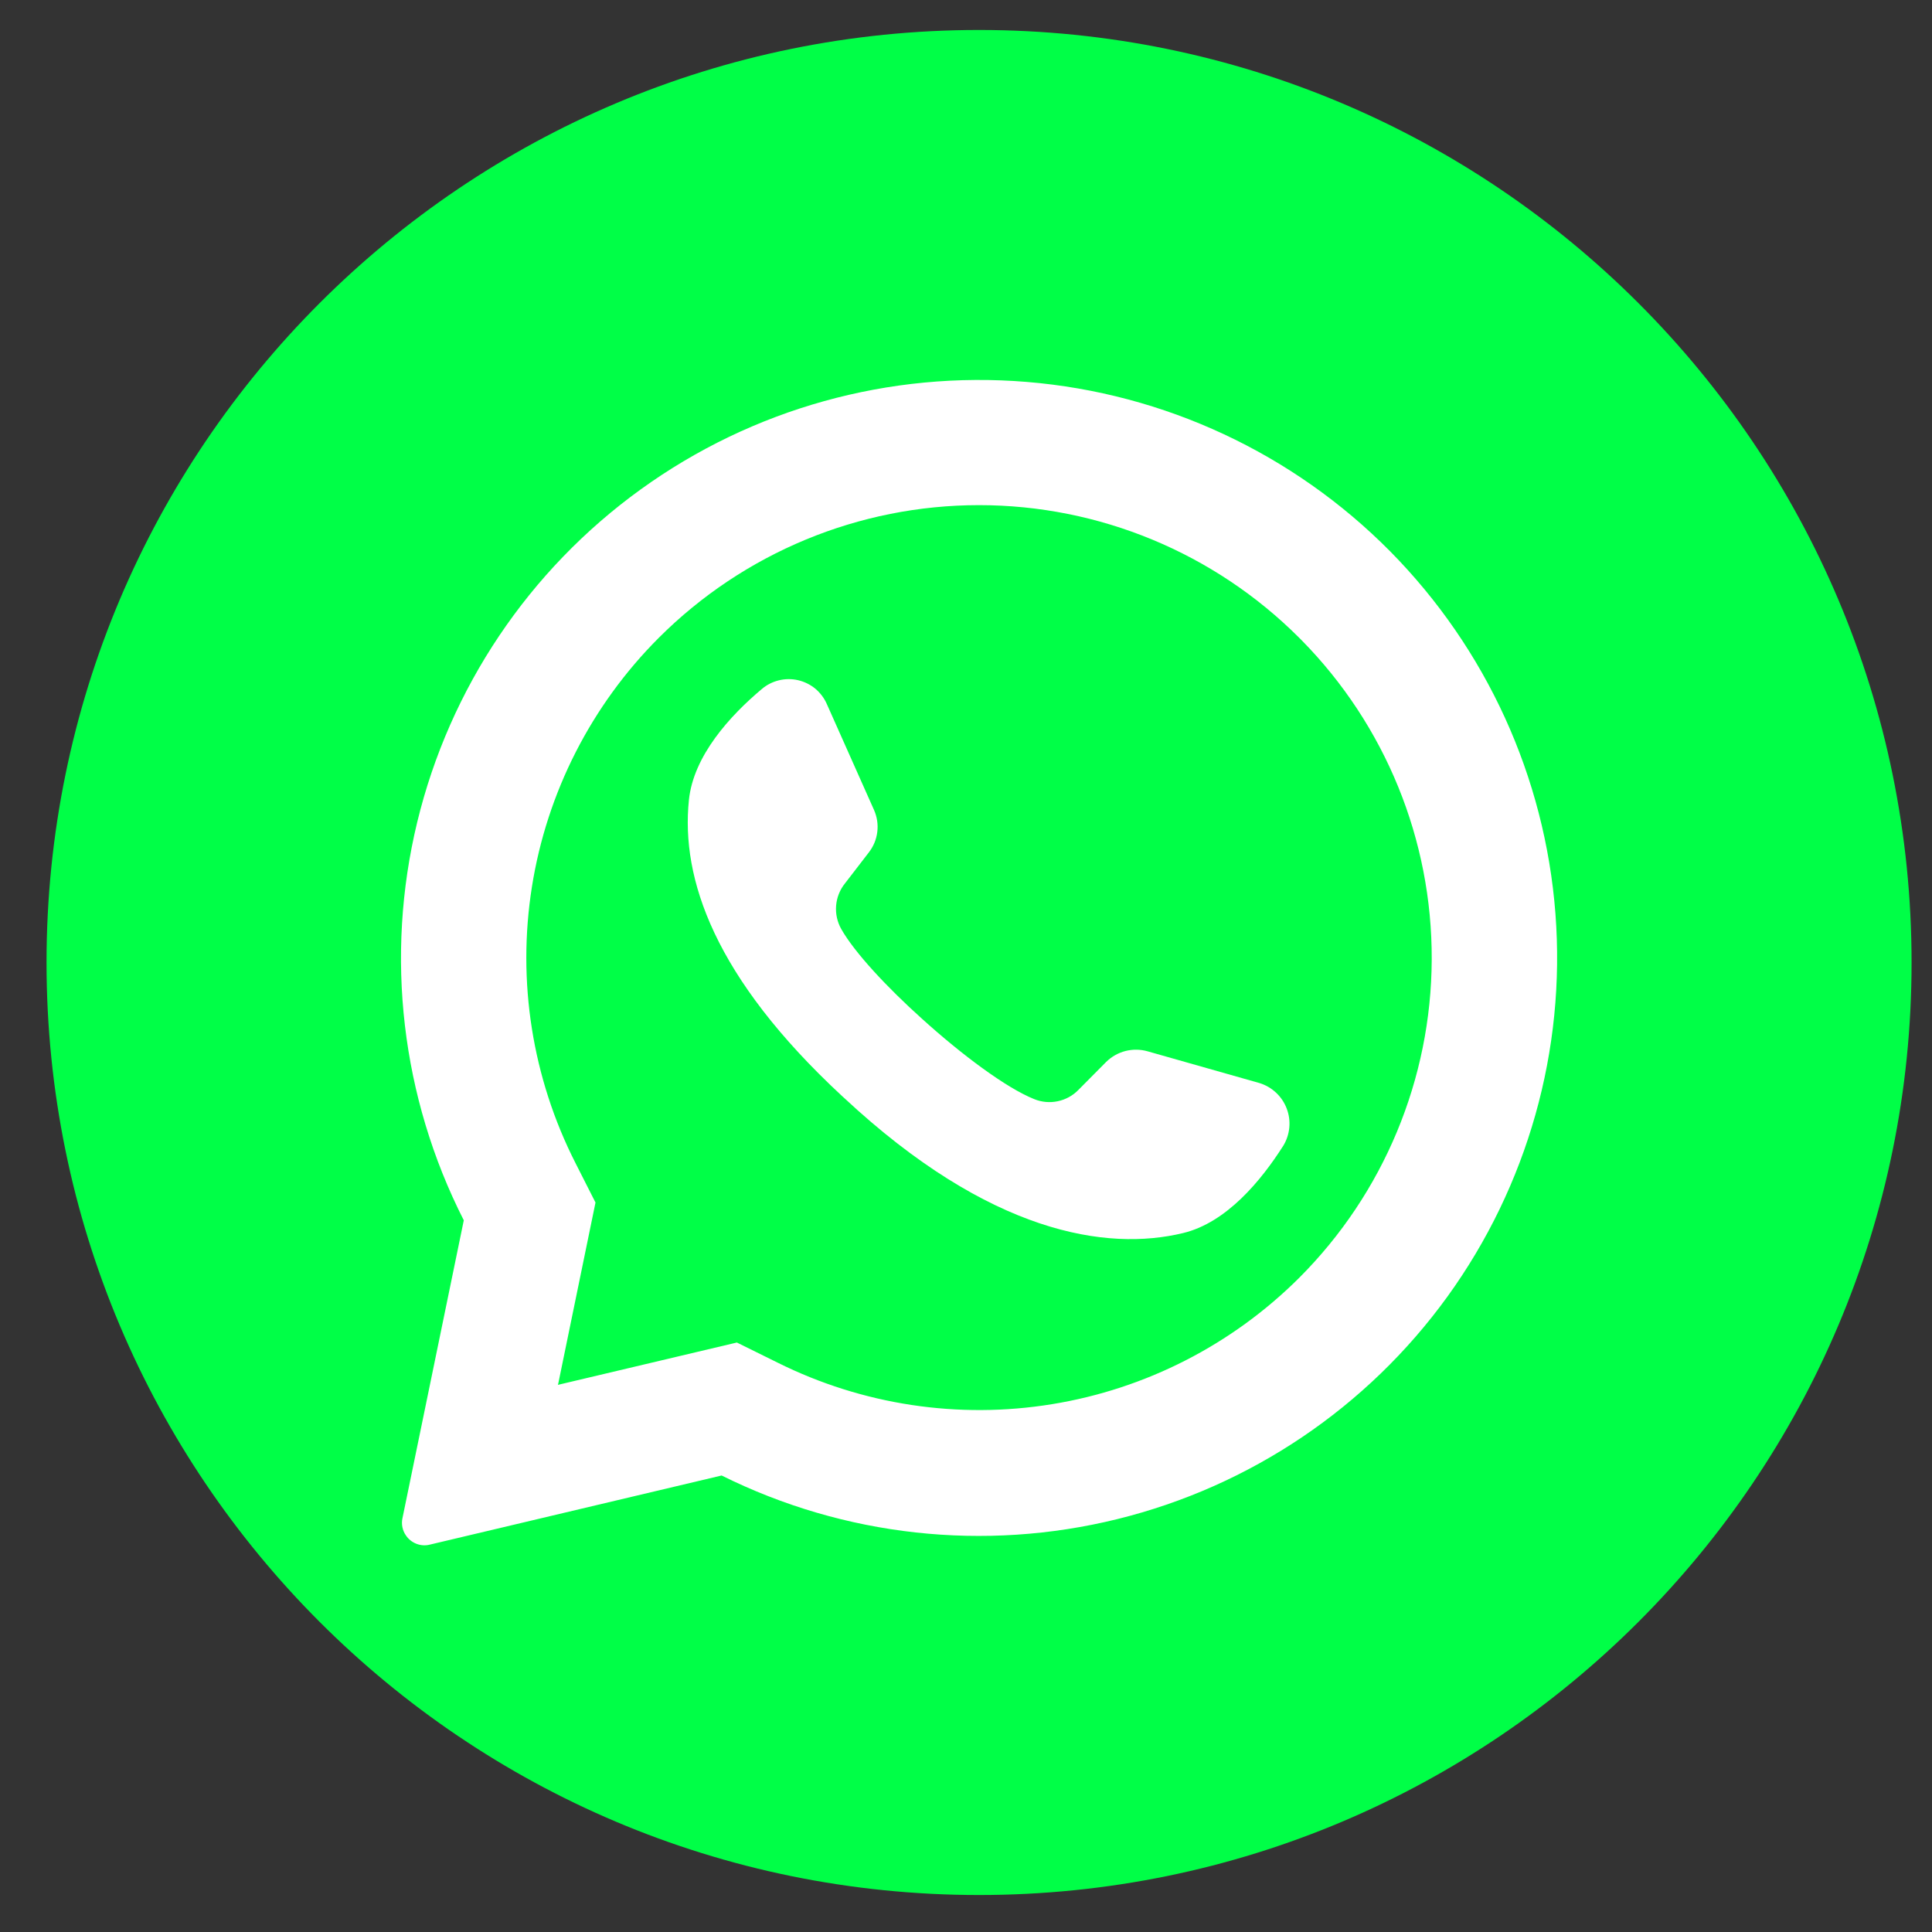 <svg width="35" height="35" viewBox="0 0 35 35" fill="none" xmlns="http://www.w3.org/2000/svg">
<rect x="0" y="0" width="35" height="35" fill="#333333" stroke="none"/>
<path d="M17.736 34.33C27.066 34.33 34.63 26.767 34.63 17.436C34.63 8.107 27.066 0.543 17.736 0.543C8.406 0.543 0.843 8.107 0.843 17.436C0.843 26.767 8.406 34.33 17.736 34.33Z" fill="#00FF47"/>
<path d="M25.184 9.988C23.427 8.213 21.093 7.124 18.603 6.919C16.113 6.713 13.632 7.403 11.607 8.866C9.582 10.328 8.146 12.466 7.558 14.895C6.971 17.323 7.27 19.881 8.402 22.107L7.291 27.503C7.279 27.557 7.279 27.613 7.29 27.667C7.301 27.72 7.322 27.771 7.354 27.816C7.4 27.885 7.466 27.937 7.543 27.967C7.62 27.997 7.704 28.003 7.784 27.983L13.073 26.73C15.293 27.834 17.833 28.114 20.241 27.52C22.648 26.927 24.767 25.499 26.221 23.49C27.674 21.481 28.368 19.021 28.178 16.549C27.988 14.076 26.927 11.752 25.184 9.988V9.988ZM23.535 23.15C22.319 24.362 20.753 25.163 19.058 25.438C17.363 25.714 15.624 25.451 14.086 24.685L13.349 24.321L10.107 25.088L10.117 25.048L10.788 21.785L10.427 21.073C9.642 19.53 9.365 17.778 9.636 16.067C9.907 14.357 10.712 12.777 11.936 11.553C13.475 10.015 15.561 9.151 17.736 9.151C19.911 9.151 21.997 10.015 23.535 11.553C23.548 11.568 23.562 11.582 23.577 11.595C25.097 13.137 25.945 15.216 25.937 17.381C25.929 19.545 25.066 21.619 23.535 23.15V23.15Z" fill="white"/>
<path d="M23.248 20.756C22.85 21.382 22.223 22.148 21.433 22.338C20.051 22.672 17.93 22.349 15.29 19.888L15.258 19.859C12.937 17.707 12.334 15.916 12.48 14.496C12.561 13.689 13.232 12.96 13.799 12.484C13.888 12.407 13.995 12.353 14.109 12.325C14.223 12.297 14.342 12.296 14.457 12.322C14.572 12.349 14.679 12.401 14.77 12.476C14.86 12.552 14.932 12.647 14.979 12.755L15.834 14.674C15.889 14.799 15.91 14.936 15.893 15.071C15.877 15.207 15.823 15.335 15.74 15.442L15.308 16.003C15.215 16.118 15.159 16.259 15.147 16.407C15.135 16.555 15.168 16.703 15.241 16.832C15.482 17.256 16.062 17.88 16.705 18.458C17.427 19.111 18.228 19.708 18.734 19.911C18.87 19.967 19.019 19.98 19.162 19.95C19.306 19.92 19.437 19.848 19.539 19.742L20.04 19.237C20.137 19.142 20.257 19.074 20.388 19.04C20.52 19.007 20.658 19.008 20.788 19.045L22.818 19.621C22.93 19.656 23.032 19.715 23.117 19.795C23.203 19.875 23.269 19.974 23.31 20.083C23.352 20.193 23.368 20.31 23.357 20.427C23.346 20.543 23.309 20.656 23.248 20.756V20.756Z" fill="white"/>
</svg>
